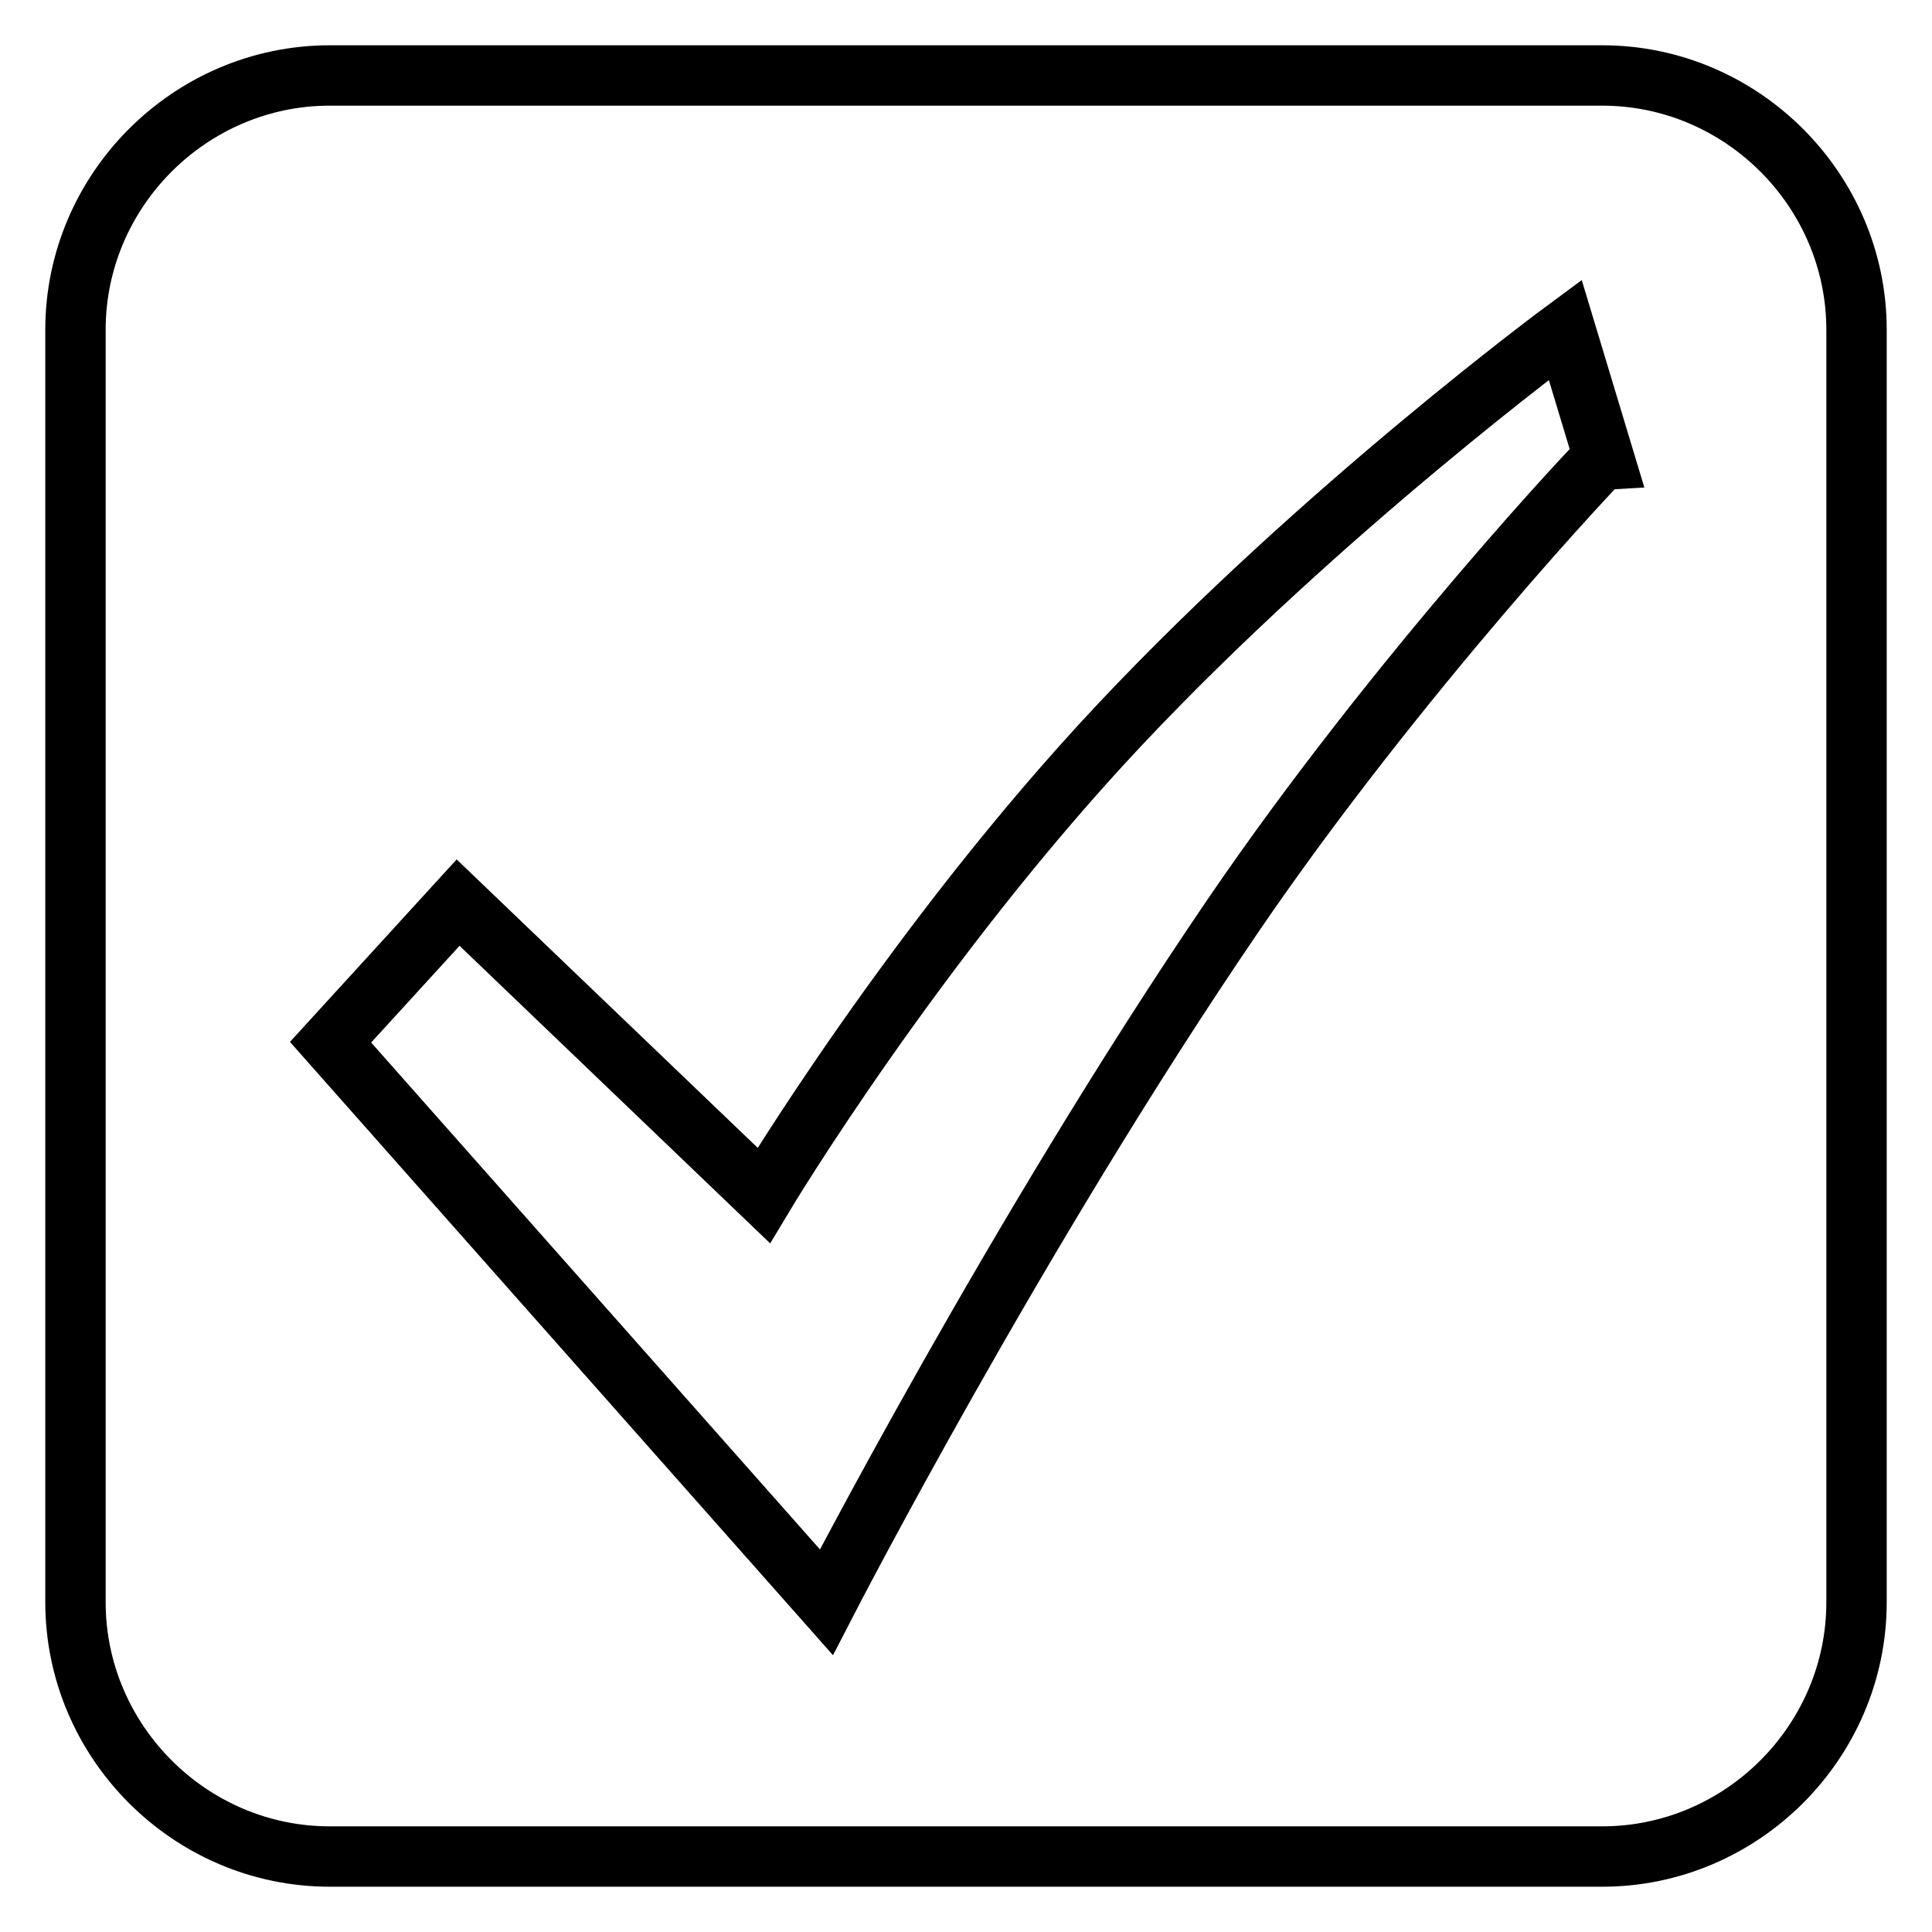 <?xml version="1.0" encoding="utf-8"?>
<!-- Svg Vector Icons : http://www.onlinewebfonts.com/icon -->
<!DOCTYPE svg PUBLIC "-//W3C//DTD SVG 1.1//EN" "http://www.w3.org/Graphics/SVG/1.1/DTD/svg11.dtd">
<svg version="1.1" xmlns="http://www.w3.org/2000/svg" xmlns:xlink="http://www.w3.org/1999/xlink" x="0px" y="0px" viewBox="0 0 256 256" enable-background="new 0 0 256 256" xml:space="preserve">
<g> <path stroke-width="8" fill-opacity="0" stroke="#000000"  d="M212.3,10H43.7C25.2,10,10,25.2,10,43.7v168.6c0,18.5,15.2,33.7,33.7,33.7h168.6 c18.5,0,33.7-15.2,33.7-33.7V43.7C246,25.2,230.8,10,212.3,10z M163.4,121.3c-28.7,42.1-53.9,91-53.9,91l-65.7-74.2l16.9-18.5 l40.5,38.8c0,0,20.2-33.7,47.2-62.4c27-28.7,59-52.3,59-52.3l5.1,16.9C212.3,60.6,185.3,89.2,163.4,121.3z"/></g>
</svg>